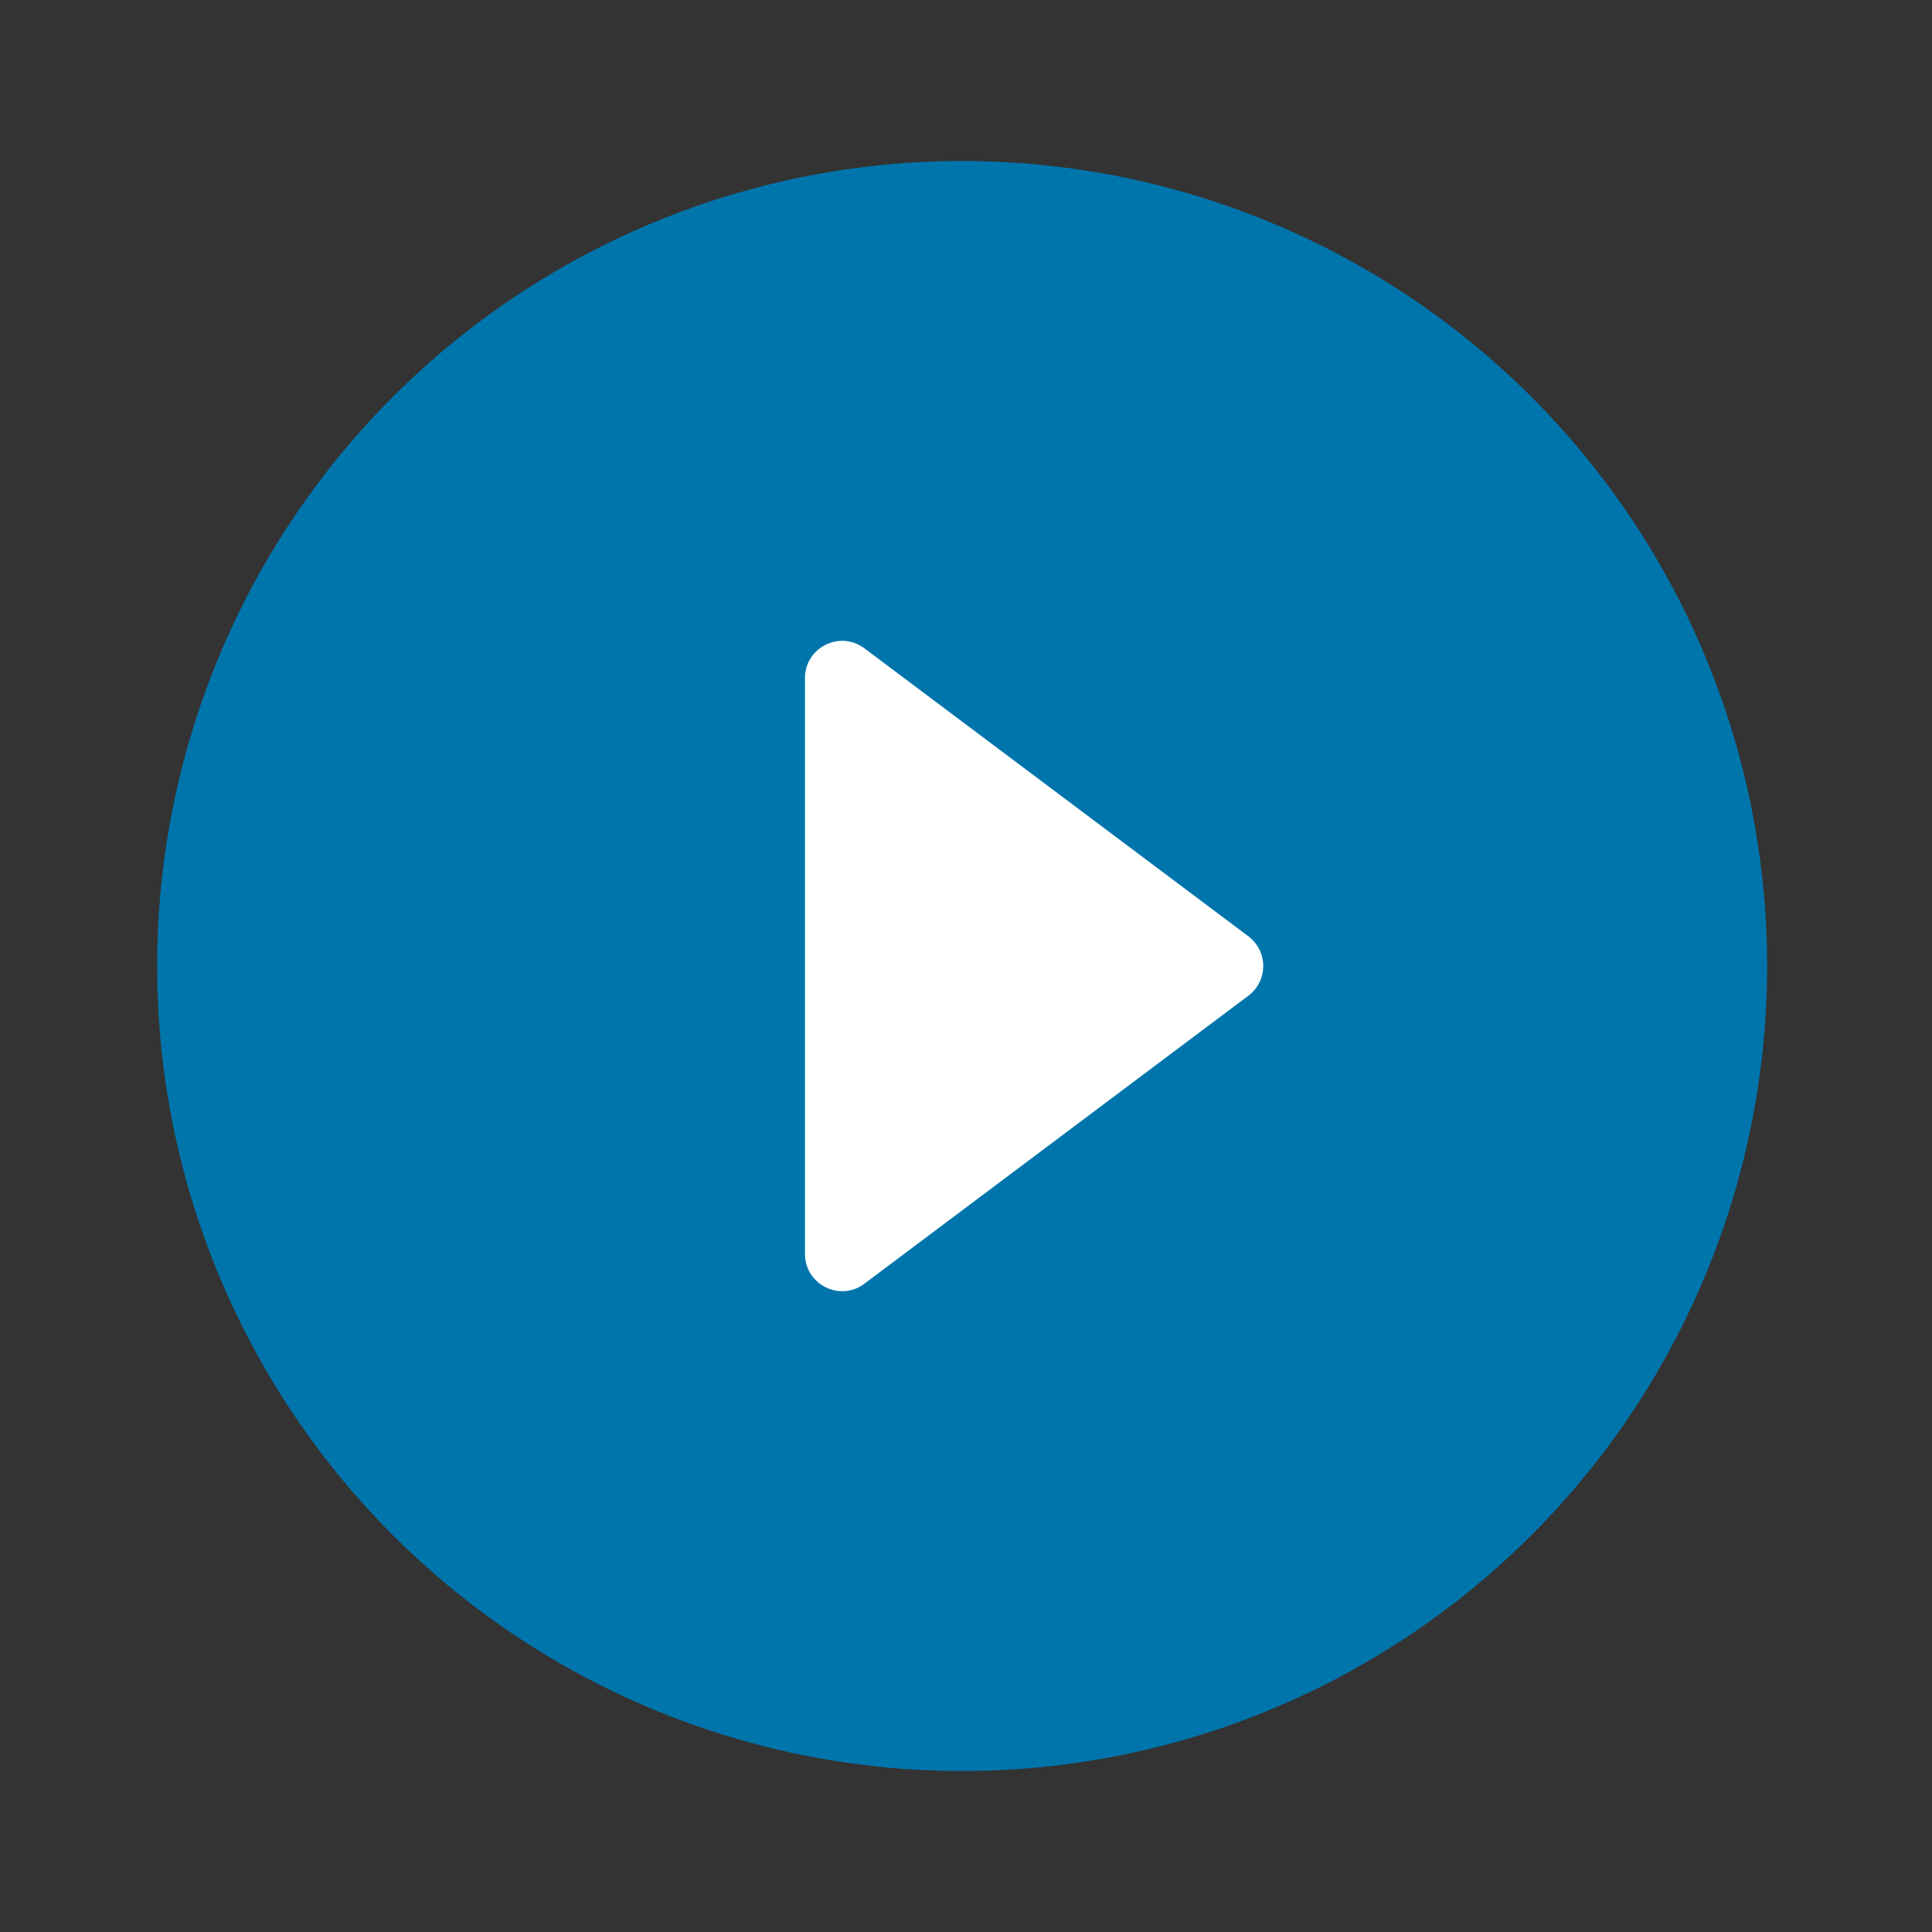 <svg width="104" height="104" viewBox="0 0 104 104" fill="none" xmlns="http://www.w3.org/2000/svg"><rect x="0" y="0" width="104" height="104" fill="#333333" stroke="none"/><circle cx="52" cy="52" r="26" fill="#fff"/><path d="M52 8.668a43.333 43.333 0 100 86.665 43.333 43.333 0 000-86.665zm-5.467 60.433c-1.318.99-3.2.048-3.2-1.6v-31c0-1.648 1.882-2.589 3.2-1.6l20.667 15.5a2 2 0 010 3.2l-20.667 15.5z" fill="#0075AC"/></svg>